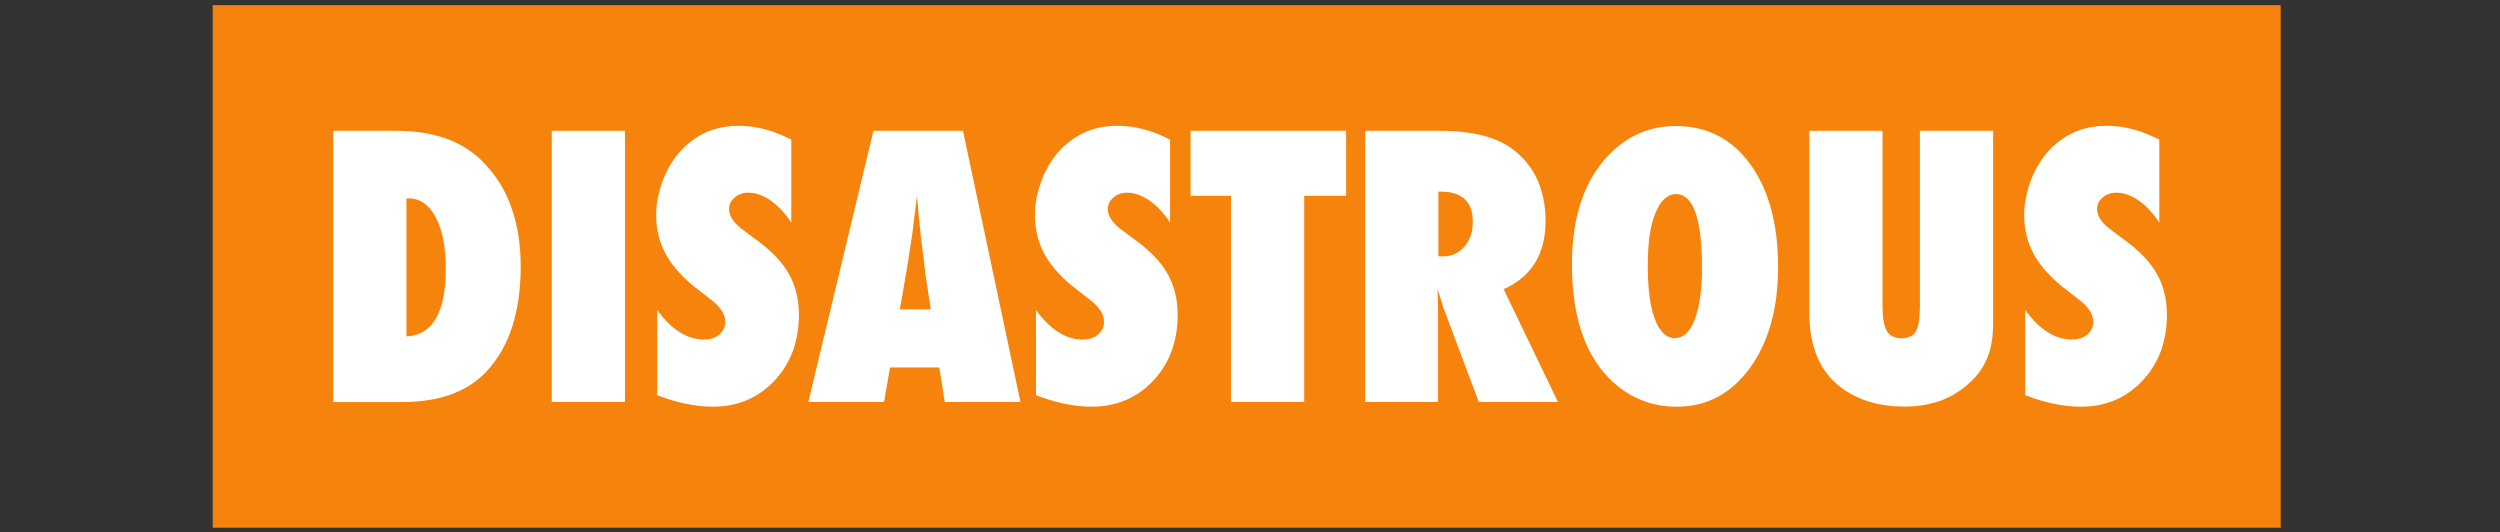 <?xml version="1.0" encoding="utf-8"?>
<!-- Generator: Adobe Illustrator 21.1.0, SVG Export Plug-In . SVG Version: 6.00 Build 0)  -->
<svg version="1.1" id="Livello_1" xmlns="http://www.w3.org/2000/svg" xmlns:xlink="http://www.w3.org/1999/xlink" x="0px" y="0px"
	 viewBox="0 0 1932 411.5" style="enable-background:new 0 0 1932 411.5;" xml:space="preserve">
<rect x="0" y="0" width="1932" height="411.5" fill="#333333" stroke="none"/>
<style type="text/css">
	.st0{fill:#F6840C;}
	.st1{fill:#FFFFFF;}
</style>
<title>lifeinsuranceTavola disegno 1 copia 5</title>
<rect x="164.4" y="4" class="st0" width="1598.1" height="403.8"/>
<g>
	<path class="st1" d="M257.5,310.6V101.1h48.9c28,0,49.7,7.5,65.3,22.5c20.4,19.6,30.7,47.1,30.7,82.4c0,34.7-8.6,61.6-25.9,80.5
		c-14.7,16.1-36.7,24.2-66,24.2H257.5z M314.1,260c20.3-1,30.4-18.5,30.4-52.4c0-16.7-2.6-29.9-7.7-39.6
		c-5.2-9.8-12.1-14.7-20.9-14.7h-1.8V260z"/>
	<path class="st1" d="M483,310.6h-56.6V101.1H483V310.6z"/>
	<path class="st1" d="M507.9,305.4v-65.8c11.1,15.2,23.2,22.8,36.1,22.8c4.9,0,8.9-1.3,11.9-3.9c3.1-2.6,4.6-5.8,4.6-9.7
		c0-5.6-3.3-11.1-10-16.4l-9.2-7.2c-6.2-4.6-11.4-9.2-15.7-13.8c-4.3-4.6-7.9-9.3-10.6-14.1c-2.7-4.8-4.7-9.8-6-15
		c-1.3-5.2-1.9-10.6-1.9-16.3c0-9.8,2.3-20,6.8-30.7c2.3-5,4.9-9.5,7.9-13.6c3-4.1,6.4-7.8,10.3-10.9c10.7-9,23.6-13.6,38.7-13.6
		c13.5,0,27.1,3.6,40.7,10.7V172c-4.6-7.1-9.9-12.8-15.7-16.9c-5.9-4.1-11.7-6.2-17.4-6.2c-4.3,0-7.9,1.3-10.7,3.8
		c-2.9,2.4-4.3,5.4-4.3,8.8c0,5.6,3.8,11.2,11.5,16.7l9,6.7c11.9,8.6,20.5,17.4,25.6,26.5c5.2,9,7.9,19.6,7.9,31.8
		c0,20.6-6.3,37.6-18.9,51c-12.6,13.4-28.5,20.1-47.8,20.1C537.3,314.2,523.1,311.3,507.9,305.4z"/>
	<path class="st1" d="M788.6,310.6h-58.5l-4.2-26.6h-38.1l-4.6,26.6h-58.5L675,101.1h69.2L788.6,310.6z M719.3,239.1l-3.7-24.4
		c-0.1-0.1-0.3-1.3-0.5-3.7c-0.2-2-1.1-9.9-2.9-23.6c-0.2-1.5-0.4-3.6-0.7-6.3c-0.3-2.7-0.6-6-1.1-10.1l-1.8-19.8
		c-0.2,1.9-0.4,4-0.7,6.4c-0.3,2.4-0.7,4.9-1,7.7c-0.6,5.6-1.1,9.5-1.4,11.7c-0.3,2.2-0.5,3.5-0.5,3.9l-3.9,25.4l-5.7,32.8H719.3z"
		/>
	<path class="st1" d="M800.6,305.4v-65.8c11.1,15.2,23.2,22.8,36.1,22.8c4.9,0,8.9-1.3,11.9-3.9c3.1-2.6,4.6-5.8,4.6-9.7
		c0-5.6-3.3-11.1-10-16.4l-9.2-7.2c-6.2-4.6-11.4-9.2-15.7-13.8c-4.3-4.6-7.9-9.3-10.6-14.1c-2.7-4.8-4.7-9.8-6-15
		c-1.3-5.2-1.9-10.6-1.9-16.3c0-9.8,2.3-20,6.8-30.7c2.3-5,4.9-9.5,7.9-13.6c3-4.1,6.4-7.8,10.3-10.9c10.7-9,23.6-13.6,38.7-13.6
		c13.5,0,27.1,3.6,40.7,10.7V172c-4.6-7.1-9.9-12.8-15.7-16.9c-5.9-4.1-11.7-6.2-17.4-6.2c-4.3,0-7.9,1.3-10.7,3.8
		c-2.9,2.4-4.3,5.4-4.3,8.8c0,5.6,3.8,11.2,11.5,16.7l9,6.7c11.9,8.6,20.5,17.4,25.6,26.5c5.2,9,7.9,19.6,7.9,31.8
		c0,20.6-6.3,37.6-18.9,51c-12.6,13.4-28.5,20.1-47.8,20.1C830,314.2,815.8,311.3,800.6,305.4z"/>
	<path class="st1" d="M1007.9,310.6h-56.6V151.3h-31.2v-50.2h120.2v50.2h-32.4V310.6z"/>
	<path class="st1" d="M1204,310.6h-61.2l-28-74.6c-0.3-1.3-0.7-2.9-1.4-5c-0.7-2.1-1.5-4.6-2.5-7.5l0.4,13.8v73.3H1055V101.1h57.9
		c25.5,0,44.6,5,57.3,15.1c16.1,12.8,24.2,31.1,24.2,54.8c0,25.3-10.8,42.8-32.4,52.5L1204,310.6z M1111.6,198.1h3.8
		c6.5,0,11.9-2.5,16.3-7.5c4.3-5,6.5-11.3,6.5-19c0-15.7-8.2-23.5-24.6-23.5h-2V198.1z"/>
	<path class="st1" d="M1374.1,206.5c0,31.9-7.3,57.9-21.8,77.9c-14.5,19.9-33.3,29.9-56.6,29.9c-20.6,0-38.3-7.6-53.1-22.9
		c-18.5-19.4-27.8-48.4-27.8-87.1c0-37.1,9.7-65.5,29-85.1c14.4-14.6,31.4-21.8,51.2-21.8c24.2,0,43.4,9.9,57.7,29.6
		C1366.9,146.6,1374.1,173.1,1374.1,206.5z M1315.3,206.9c0-37.9-6.7-56.9-20.1-56.9c-6.7,0-12,5-16,14.9
		c-3.9,9.2-5.8,22.8-5.8,40.7c0,17.6,1.8,31.3,5.5,41.1c3.7,9.7,8.8,14.6,15.3,14.6c6.7,0,11.9-4.8,15.5-14.4
		C1313.4,237.3,1315.3,224,1315.3,206.9z"/>
	<path class="st1" d="M1483.7,101.1h56.6v148.2c0,12.4-1.9,22.4-5.8,30.1c-3.8,8.1-10.1,15.3-19,21.8c-11.9,8.7-26.5,13-43.6,13
		c-19.4,0-35.6-4.8-48.7-14.4c-16.6-12.2-25-31.8-25-58.6V101.1h56.6v135.2c0,9.1,1.1,15.6,3.3,19.4c2.2,3.8,5.9,5.7,11.2,5.7
		c5.4,0,9.2-1.8,11.3-5.3c2.1-3.7,3.1-10.3,3.1-19.7V101.1z"/>
	<path class="st1" d="M1565.1,305.4v-65.8c11.1,15.2,23.2,22.8,36.1,22.8c4.9,0,8.9-1.3,11.9-3.9c3.1-2.6,4.6-5.8,4.6-9.7
		c0-5.6-3.3-11.1-10-16.4l-9.2-7.2c-6.2-4.6-11.4-9.2-15.7-13.8c-4.3-4.6-7.9-9.3-10.6-14.1c-2.7-4.8-4.7-9.8-6-15
		c-1.3-5.2-1.9-10.6-1.9-16.3c0-9.8,2.3-20,6.8-30.7c2.3-5,4.9-9.5,7.9-13.6c3-4.1,6.4-7.8,10.3-10.9c10.7-9,23.6-13.6,38.7-13.6
		c13.5,0,27,3.6,40.7,10.7V172c-4.6-7.1-9.9-12.8-15.7-16.9c-5.9-4.1-11.7-6.2-17.4-6.2c-4.3,0-7.9,1.3-10.7,3.8
		c-2.9,2.4-4.3,5.4-4.3,8.8c0,5.6,3.8,11.2,11.5,16.7l9,6.7c11.9,8.6,20.5,17.4,25.6,26.5c5.2,9,7.9,19.6,7.9,31.8
		c0,20.6-6.3,37.6-18.9,51c-12.6,13.4-28.5,20.1-47.8,20.1C1594.6,314.2,1580.3,311.3,1565.1,305.4z"/>
</g>
</svg>
